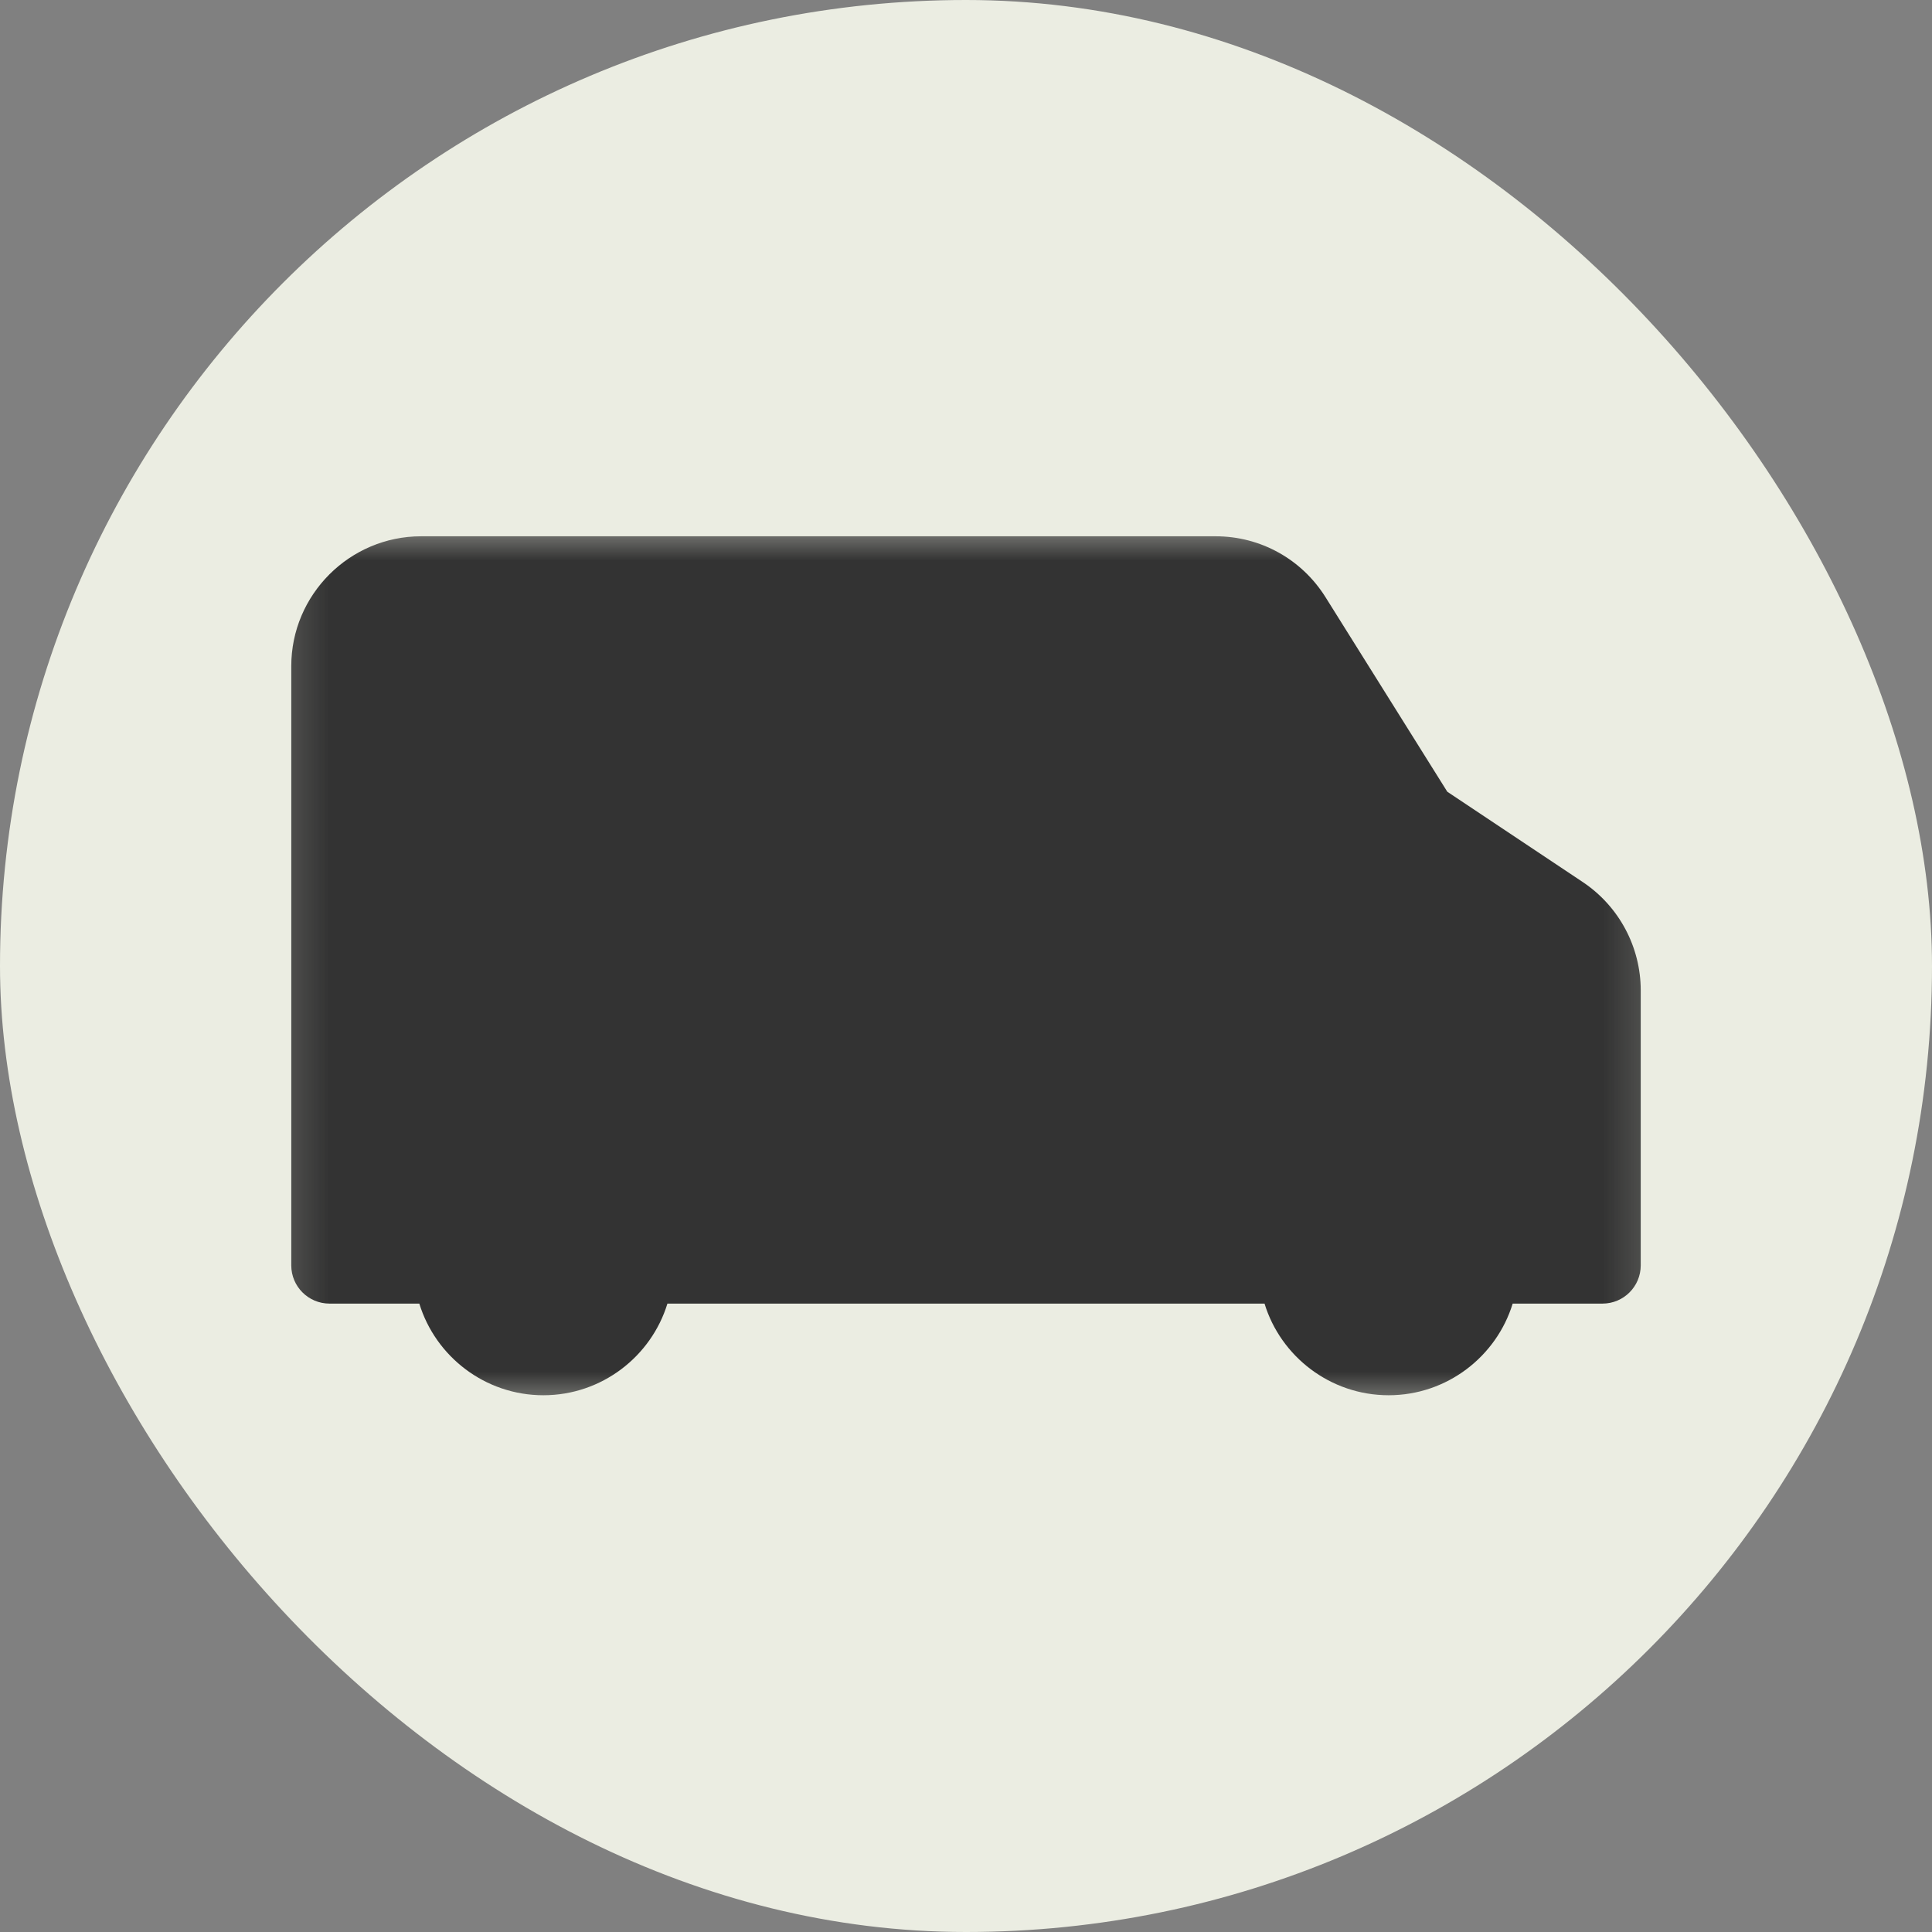 <svg width="50" height="50" viewBox="0 0 50 50" fill="none" xmlns="http://www.w3.org/2000/svg">
<rect x="0" y="0" width="50" height="50" fill="#808080" stroke="none"/>
<rect width="50" height="50" rx="25" fill="#EBEDE2"/>
<g clip-path="url(#clip0_7886_38505)">
<mask id="mask0_7886_38505" style="mask-type:luminance" maskUnits="userSpaceOnUse" x="7" y="13" width="36" height="24">
<path d="M42.857 13.488H7.143V36.51H42.857V13.488Z" fill="white"/>
</mask>
<g mask="url(#mask0_7886_38505)">
<path d="M40.967 22.831L37.456 20.49L34.308 15.461C33.691 14.472 32.623 13.879 31.461 13.879H10.899C9.049 13.879 7.538 15.389 7.538 17.24V32.748C7.538 33.294 7.981 33.737 8.527 33.737H10.852C11.271 35.105 12.552 36.109 14.062 36.109C15.573 36.109 16.854 35.105 17.273 33.737H32.726C33.145 35.105 34.427 36.109 35.937 36.109C37.448 36.109 38.729 35.105 39.148 33.737H41.473C42.019 33.737 42.462 33.294 42.462 32.748V25.631C42.462 24.508 41.9 23.456 40.967 22.831Z" fill="#333333"/>
</g>
</g>
<defs>
<clipPath id="clip0_7886_38505">
<rect width="35.714" height="23.021" fill="white" transform="translate(7.143 13.488)"/>
</clipPath>
</defs>
</svg>
